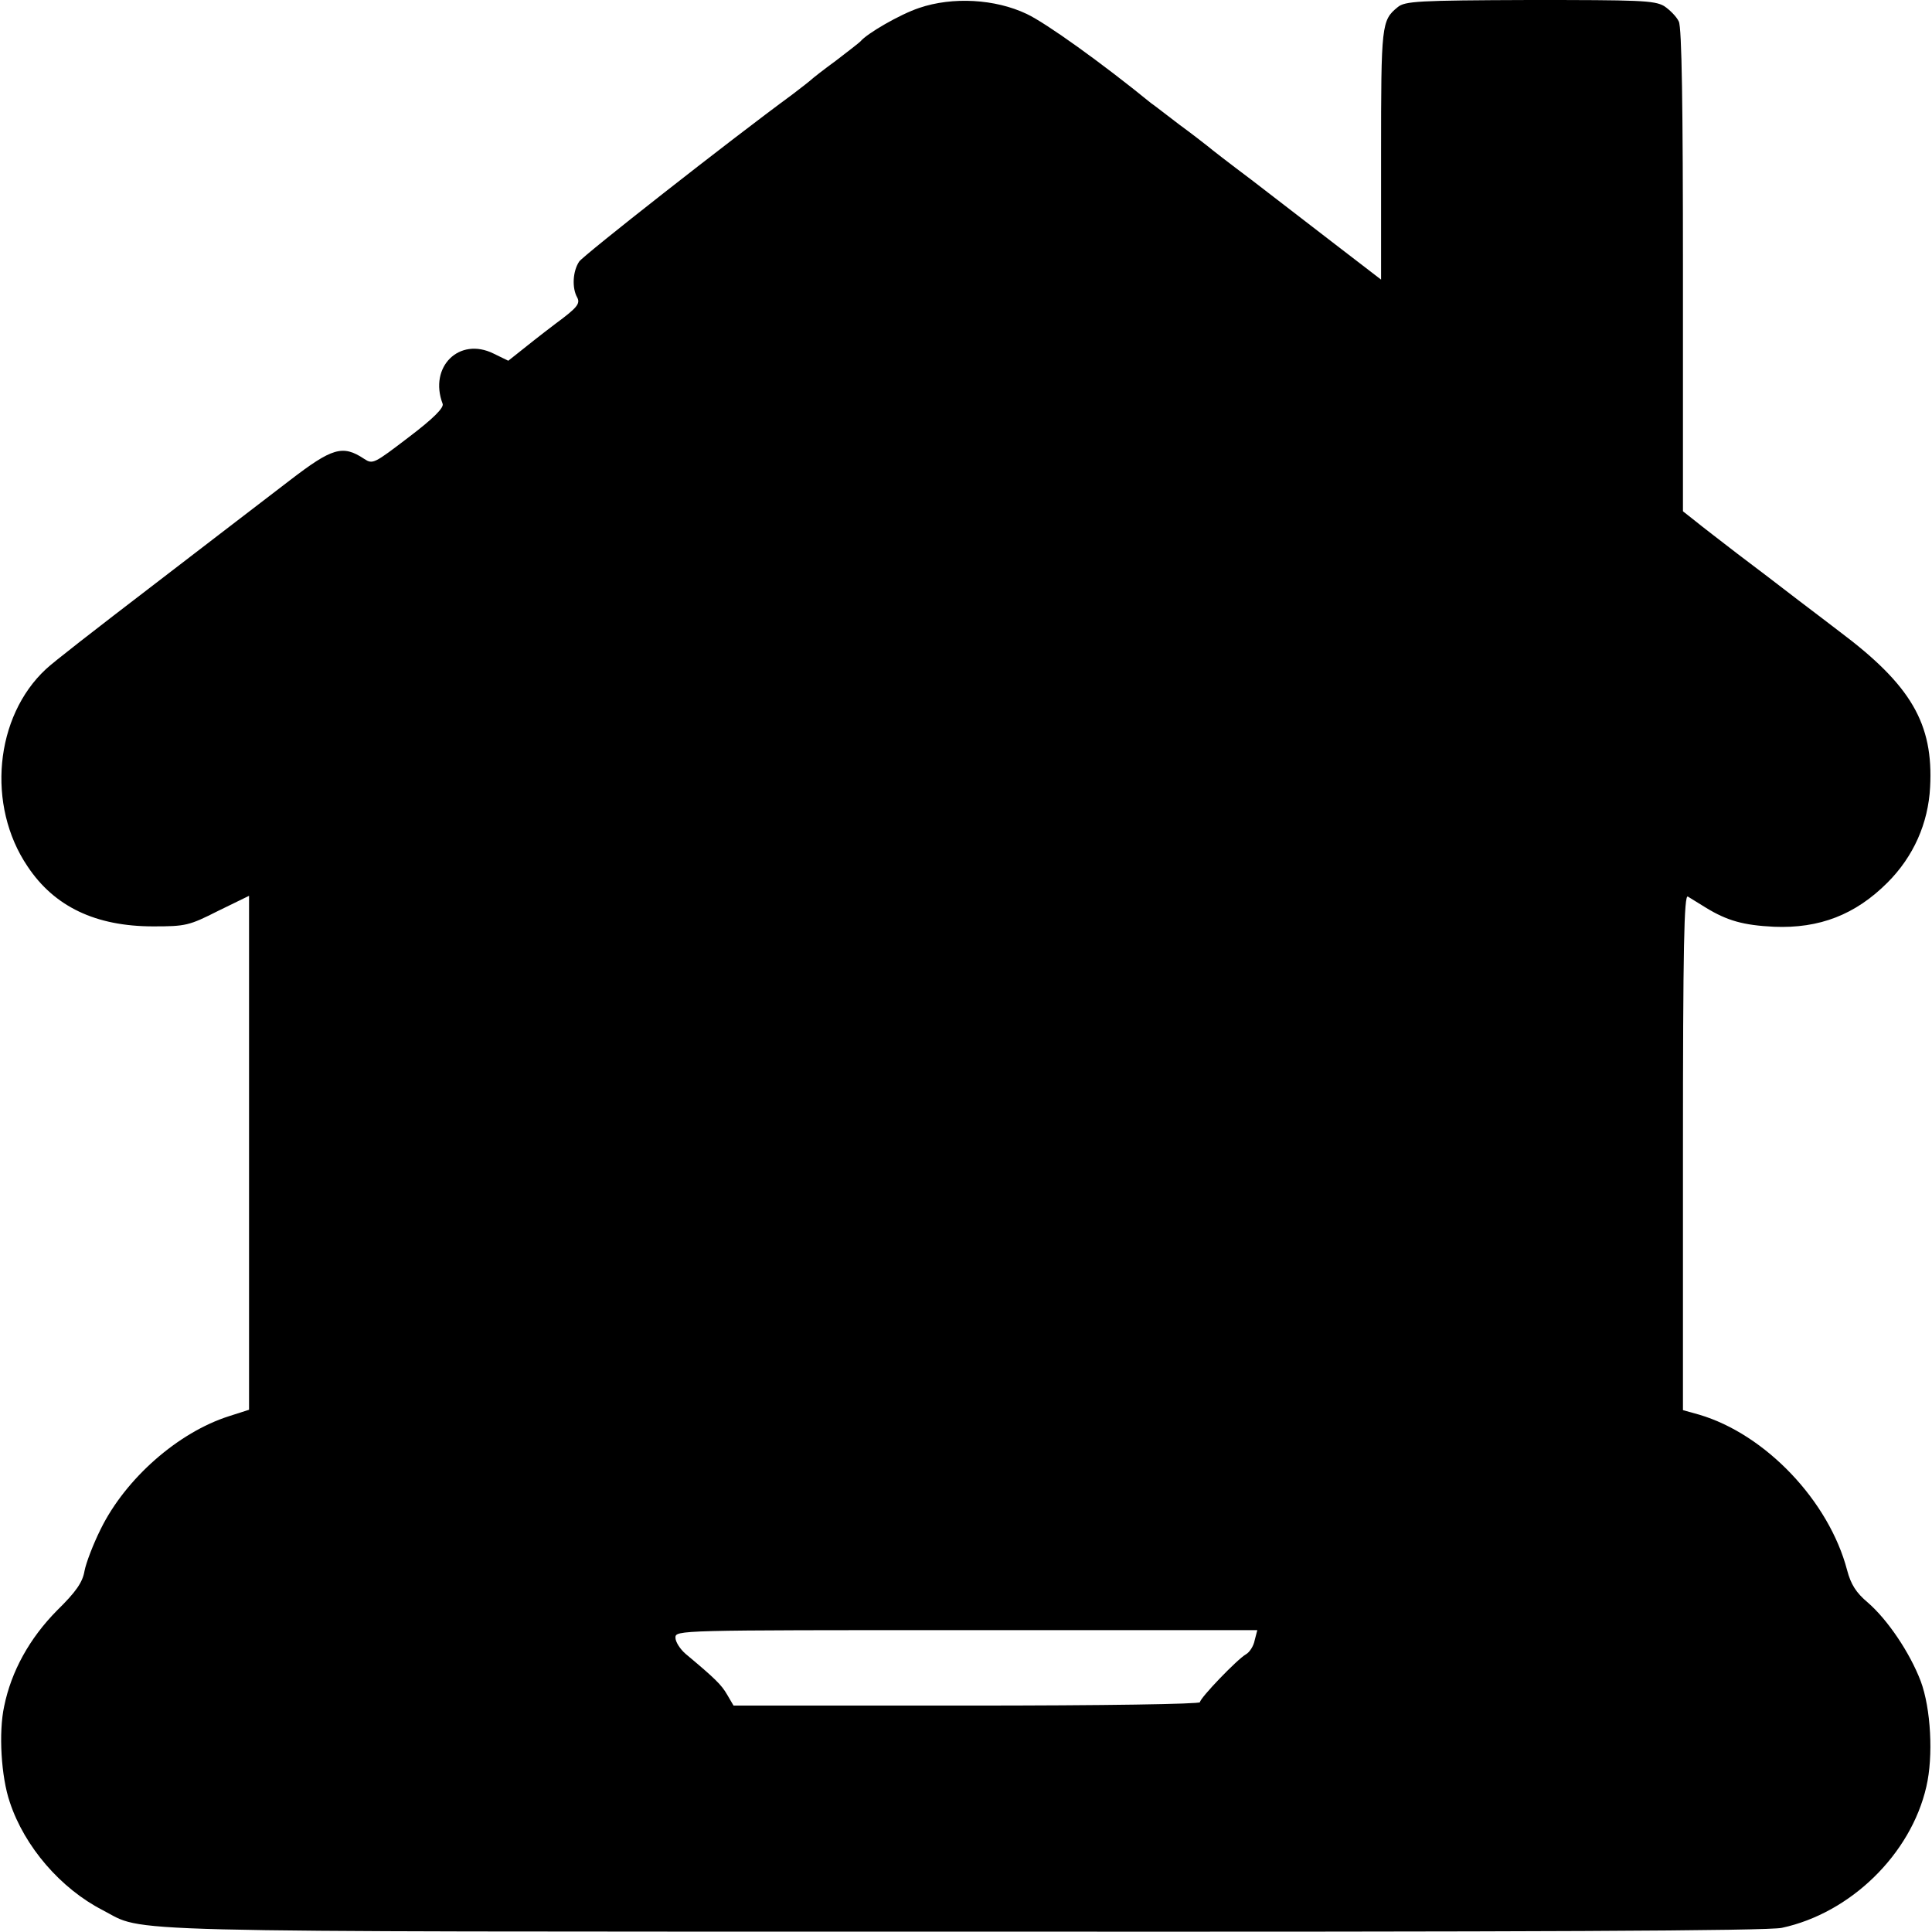 <?xml version="1.0" standalone="no"?>
<!DOCTYPE svg PUBLIC "-//W3C//DTD SVG 20010904//EN"
 "http://www.w3.org/TR/2001/REC-SVG-20010904/DTD/svg10.dtd">
<svg version="1.0" xmlns="http://www.w3.org/2000/svg"
 width="512pt" height="512pt" viewBox="0 0 512 512"
 preserveAspectRatio="xMidYMid meet">
<g transform="translate(0,512) scale(0.1,-0.1)"
fill="#000000" stroke="none">
<path d="M2436 5099 c-51 -17 -139 -68 -156 -89 -3 -3 -32 -26 -65 -51 -33
-24 -62 -47 -65 -50 -3 -3 -26 -21 -51 -40 -165 -121 -552 -425 -564 -442 -17
-25 -20 -70 -5 -96 8 -16 -1 -27 -58 -69 -37 -28 -80 -62 -96 -75 l-29 -23
-39 19 c-91 45 -172 -35 -135 -133 4 -10 -23 -38 -89 -88 -93 -71 -96 -73
-119 -58 -57 38 -85 29 -197 -57 -74 -57 -260 -199 -348 -267 -175 -134 -279
-215 -298 -233 -136 -126 -158 -362 -49 -523 71 -107 181 -159 333 -159 86 0
95 2 172 41 l82 40 0 -681 0 -681 -53 -17 c-135 -43 -274 -165 -340 -299 -20
-40 -39 -90 -43 -111 -5 -30 -22 -55 -73 -105 -73 -74 -121 -161 -140 -254
-15 -69 -8 -187 15 -254 39 -118 135 -229 246 -286 116 -60 -27 -57 2280 -57
1528 -1 2132 2 2170 10 182 39 342 195 383 374 19 81 12 208 -15 280 -29 76
-88 163 -140 208 -31 26 -45 48 -55 86 -48 183 -216 360 -392 412 l-43 12 0
684 c0 545 3 683 13 677 6 -4 28 -17 47 -29 57 -35 100 -47 181 -51 121 -5
216 32 301 117 69 69 108 157 113 253 9 168 -50 270 -241 413 -16 12 -65 50
-109 83 -44 34 -116 89 -160 122 -44 34 -95 73 -112 87 l-33 26 0 637 c0 437
-3 645 -11 661 -6 13 -24 31 -39 41 -26 15 -66 16 -357 16 -295 -1 -330 -3
-349 -19 -43 -35 -44 -46 -44 -391 l0 -331 -121 93 c-66 51 -166 128 -222 171
-56 42 -109 83 -117 90 -9 7 -42 33 -75 57 -33 25 -66 51 -75 57 -130 106
-278 212 -329 236 -84 40 -197 46 -285 16z m889 -4326 c-3 -16 -14 -32 -23
-37 -23 -13 -122 -116 -122 -127 0 -5 -253 -9 -618 -9 l-618 0 -17 29 c-15 26
-31 42 -110 108 -15 13 -27 32 -27 43 0 20 6 20 771 20 l771 0 -7 -27z"/>
</g>
</svg>
